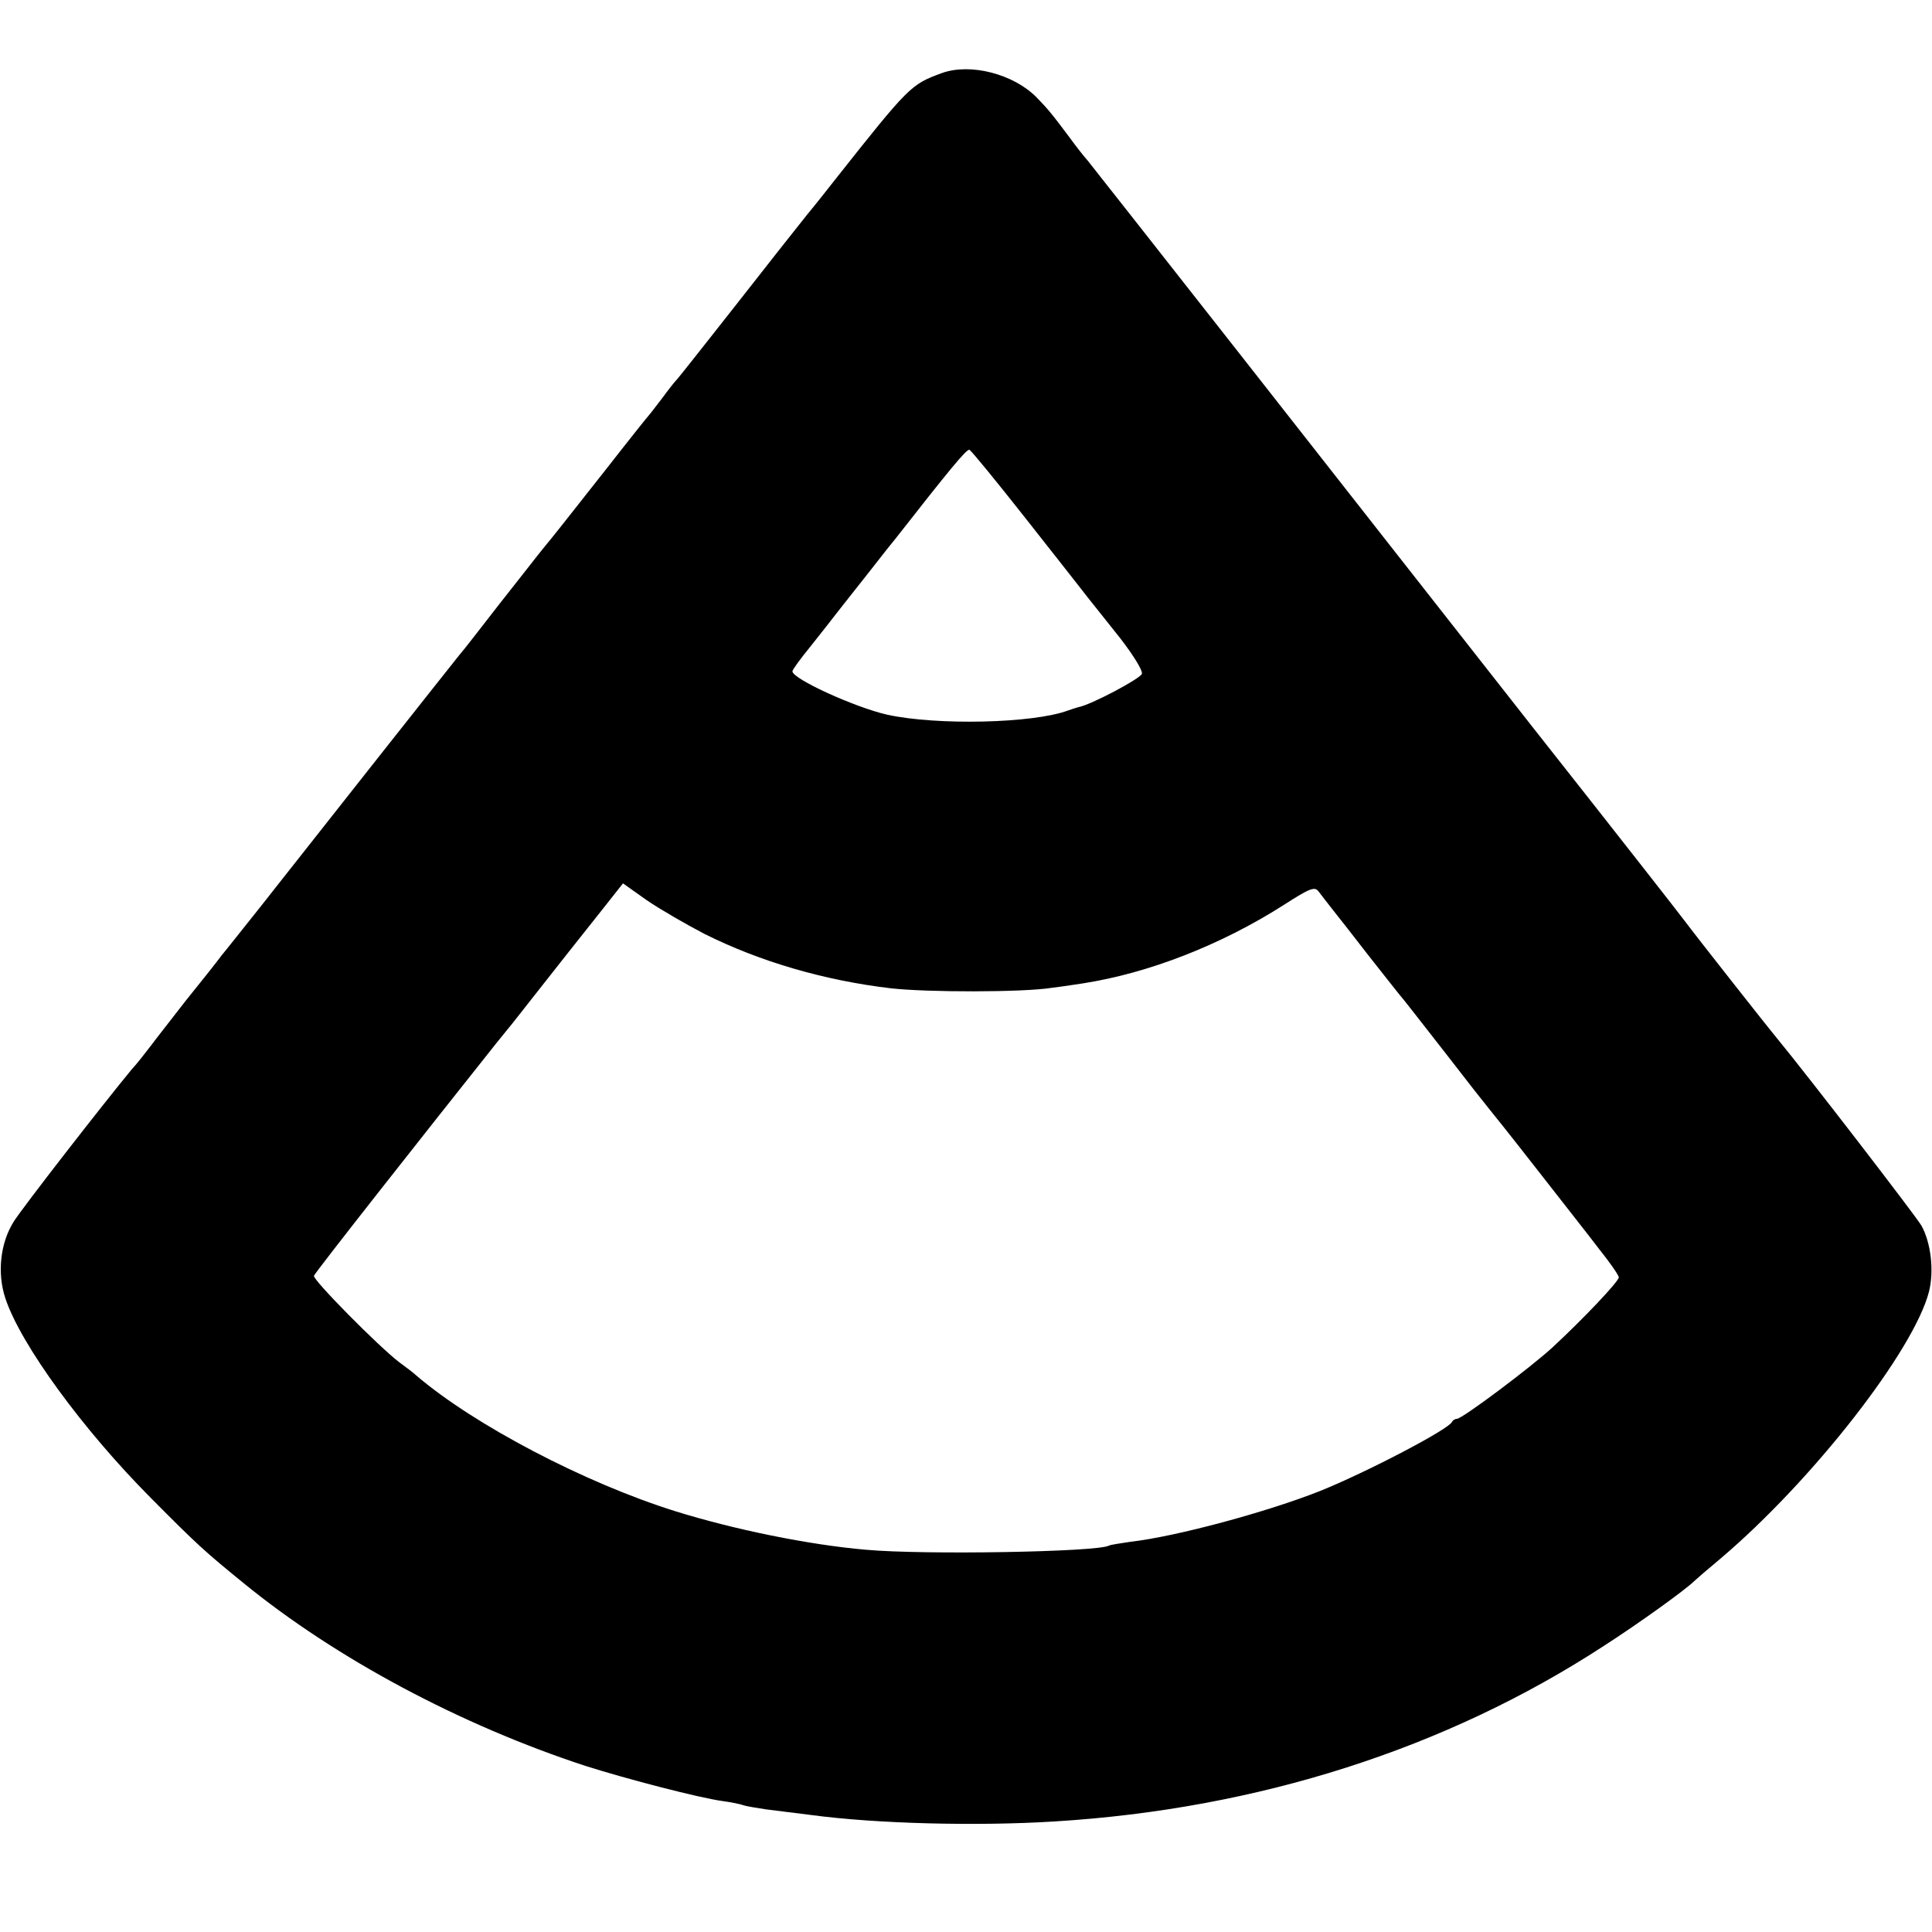 <?xml version="1.0" standalone="no"?>
<!DOCTYPE svg PUBLIC "-//W3C//DTD SVG 20010904//EN"
 "http://www.w3.org/TR/2001/REC-SVG-20010904/DTD/svg10.dtd">
<svg version="1.0" xmlns="http://www.w3.org/2000/svg"
 width="512pt" height="512pt" viewBox="0 0 512 512"
 preserveAspectRatio="xMidYMid meet">
<g transform="translate(0,512) scale(0.1,-0.1)"
fill="#000000" stroke="none">
<path d="M2495 4926 c-81 -30 -85 -33 -285 -286 -15 -19 -47 -60 -72 -90 -24
-30 -111 -140 -193 -245 -82 -104 -151 -192 -155 -195 -3 -3 -19 -23 -35 -45
-17 -22 -32 -42 -35 -45 -3 -3 -55 -68 -115 -145 -131 -166 -133 -169 -166
-209 -14 -17 -65 -83 -115 -146 -49 -63 -96 -124 -106 -135 -14 -17 -406 -513
-486 -615 -15 -19 -47 -60 -72 -91 -25 -31 -57 -72 -72 -90 -14 -19 -57 -73
-95 -120 -37 -48 -79 -101 -93 -120 -14 -18 -36 -47 -51 -63 -76 -92 -290
-367 -313 -404 -35 -56 -44 -135 -22 -202 40 -122 205 -348 386 -530 122 -123
143 -142 245 -225 246 -201 577 -377 907 -485 110 -35 303 -85 363 -93 22 -3
47 -8 55 -11 8 -3 35 -7 60 -11 25 -3 79 -10 120 -15 171 -23 439 -30 645 -17
539 33 1038 193 1455 465 95 61 218 150 240 172 3 3 34 30 70 60 244 207 512
551 552 707 14 56 5 130 -20 175 -16 27 -301 397 -380 493 -26 31 -225 284
-247 314 -11 15 -191 245 -401 511 -210 267 -557 710 -773 985 -216 275 -400
509 -409 520 -10 11 -31 38 -47 60 -50 67 -59 77 -88 107 -61 62 -176 92 -252
64z m224 -1181 c78 -99 152 -193 165 -210 13 -16 52 -65 86 -108 36 -47 59
-85 56 -93 -5 -13 -135 -82 -168 -88 -7 -2 -20 -6 -28 -9 -92 -34 -346 -40
-479 -11 -87 20 -251 95 -251 115 0 4 21 33 48 66 26 33 61 77 77 98 17 21 50
64 75 95 25 32 57 73 72 91 144 184 190 240 197 237 5 -2 72 -84 150 -183z
m-852 -1100 c146 -73 316 -123 493 -144 96 -11 350 -11 426 1 33 4 70 10 84
12 174 27 367 102 534 209 67 43 80 48 90 35 6 -8 23 -30 38 -49 15 -19 57
-72 93 -119 37 -47 74 -94 83 -105 10 -11 64 -81 122 -155 57 -74 109 -140
115 -147 5 -6 62 -77 125 -158 63 -81 139 -177 167 -214 29 -36 53 -71 53 -76
0 -11 -94 -110 -176 -186 -59 -54 -239 -189 -253 -189 -5 0 -11 -4 -13 -8 -7
-19 -225 -133 -349 -183 -138 -55 -381 -121 -504 -135 -27 -4 -53 -8 -56 -10
-30 -17 -491 -25 -644 -11 -152 13 -351 54 -505 102 -240 75 -534 229 -687
360 -6 6 -26 21 -45 35 -54 41 -230 219 -226 229 2 8 300 386 483 616 28 34
64 79 80 100 51 65 163 207 211 267 l45 57 62 -44 c35 -24 104 -64 154 -90z"/>
</g>
</svg>
